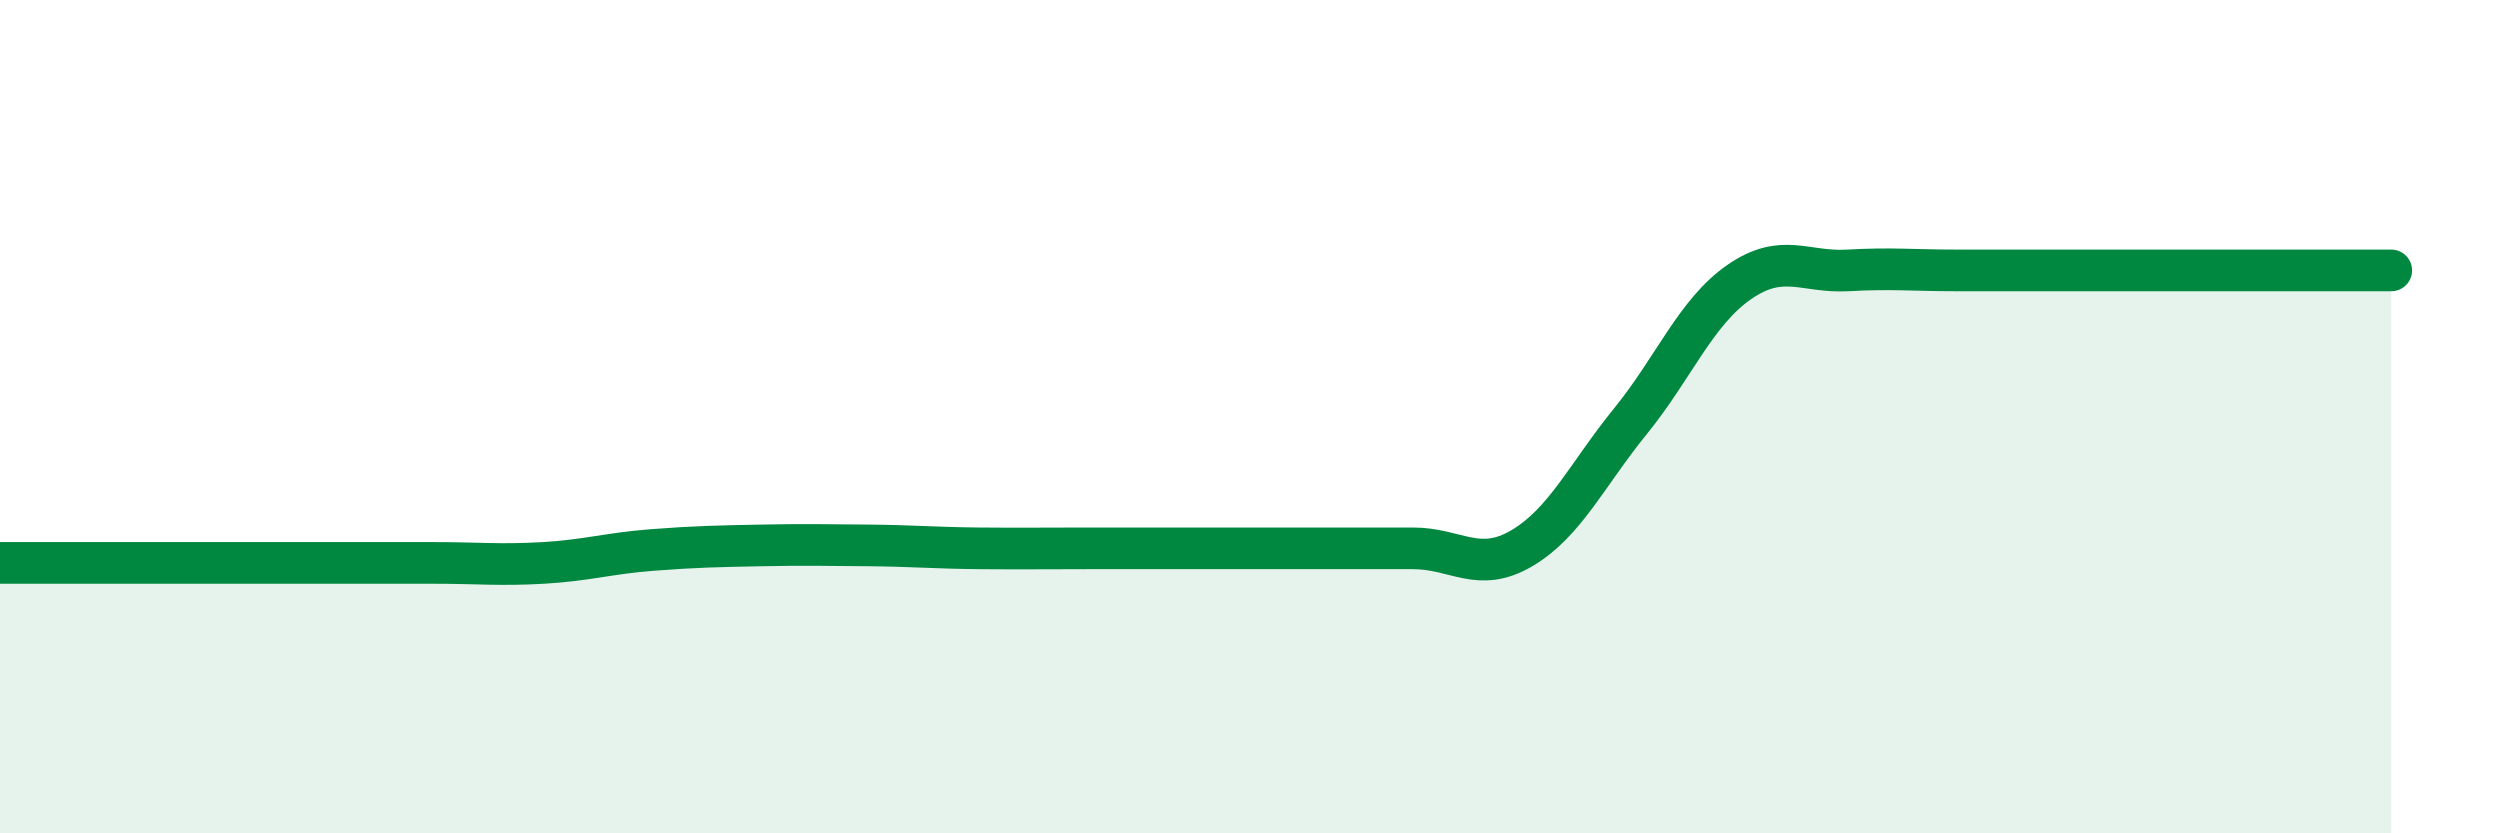 
    <svg width="60" height="20" viewBox="0 0 60 20" xmlns="http://www.w3.org/2000/svg">
      <path
        d="M 0,13.51 C 0.52,13.51 1.57,13.51 2.61,13.51 C 3.65,13.51 4.18,13.51 5.22,13.51 C 6.26,13.51 6.79,13.51 7.83,13.51 C 8.87,13.51 9.39,13.51 10.43,13.51 C 11.47,13.51 12,13.57 13.04,13.51 C 14.08,13.45 14.61,13.28 15.65,13.2 C 16.69,13.12 17.22,13.11 18.26,13.09 C 19.3,13.07 19.83,13.08 20.87,13.09 C 21.91,13.1 22.44,13.15 23.48,13.16 C 24.52,13.17 25.05,13.16 26.09,13.16 C 27.13,13.16 27.66,13.16 28.7,13.16 C 29.74,13.16 30.26,13.16 31.3,13.16 C 32.34,13.16 32.87,13.16 33.91,13.16 C 34.95,13.16 35.48,13.77 36.52,13.16 C 37.56,12.55 38.09,11.39 39.13,10.11 C 40.17,8.83 40.7,7.49 41.74,6.77 C 42.78,6.05 43.31,6.55 44.35,6.49 C 45.39,6.43 45.92,6.49 46.96,6.49 C 48,6.49 48.53,6.49 49.57,6.49 C 50.61,6.49 51.13,6.49 52.17,6.49 C 53.21,6.49 53.74,6.49 54.78,6.49 C 55.82,6.49 56.87,6.49 57.39,6.49L57.39 20L0 20Z"
        fill="#008740"
        opacity="0.1"
        stroke-linecap="round"
        stroke-linejoin="round"
      />
      <path
        d="M 0,13.51 C 0.52,13.51 1.57,13.51 2.61,13.51 C 3.65,13.51 4.18,13.51 5.22,13.51 C 6.26,13.51 6.79,13.51 7.83,13.51 C 8.87,13.51 9.39,13.51 10.43,13.51 C 11.47,13.51 12,13.57 13.04,13.51 C 14.08,13.45 14.61,13.28 15.65,13.2 C 16.69,13.12 17.22,13.11 18.26,13.09 C 19.3,13.07 19.83,13.08 20.87,13.09 C 21.91,13.1 22.44,13.15 23.48,13.16 C 24.52,13.17 25.05,13.16 26.09,13.16 C 27.13,13.16 27.66,13.16 28.7,13.16 C 29.74,13.16 30.26,13.16 31.3,13.16 C 32.34,13.16 32.87,13.16 33.91,13.16 C 34.95,13.16 35.48,13.77 36.52,13.16 C 37.56,12.55 38.09,11.39 39.13,10.11 C 40.17,8.83 40.7,7.49 41.74,6.77 C 42.78,6.05 43.31,6.55 44.35,6.49 C 45.39,6.43 45.92,6.49 46.96,6.49 C 48,6.49 48.53,6.49 49.57,6.49 C 50.61,6.49 51.13,6.49 52.17,6.49 C 53.21,6.49 53.74,6.49 54.78,6.49 C 55.82,6.49 56.87,6.49 57.39,6.49"
        stroke="#008740"
        stroke-width="1"
        fill="none"
        stroke-linecap="round"
        stroke-linejoin="round"
      />
    </svg>
  